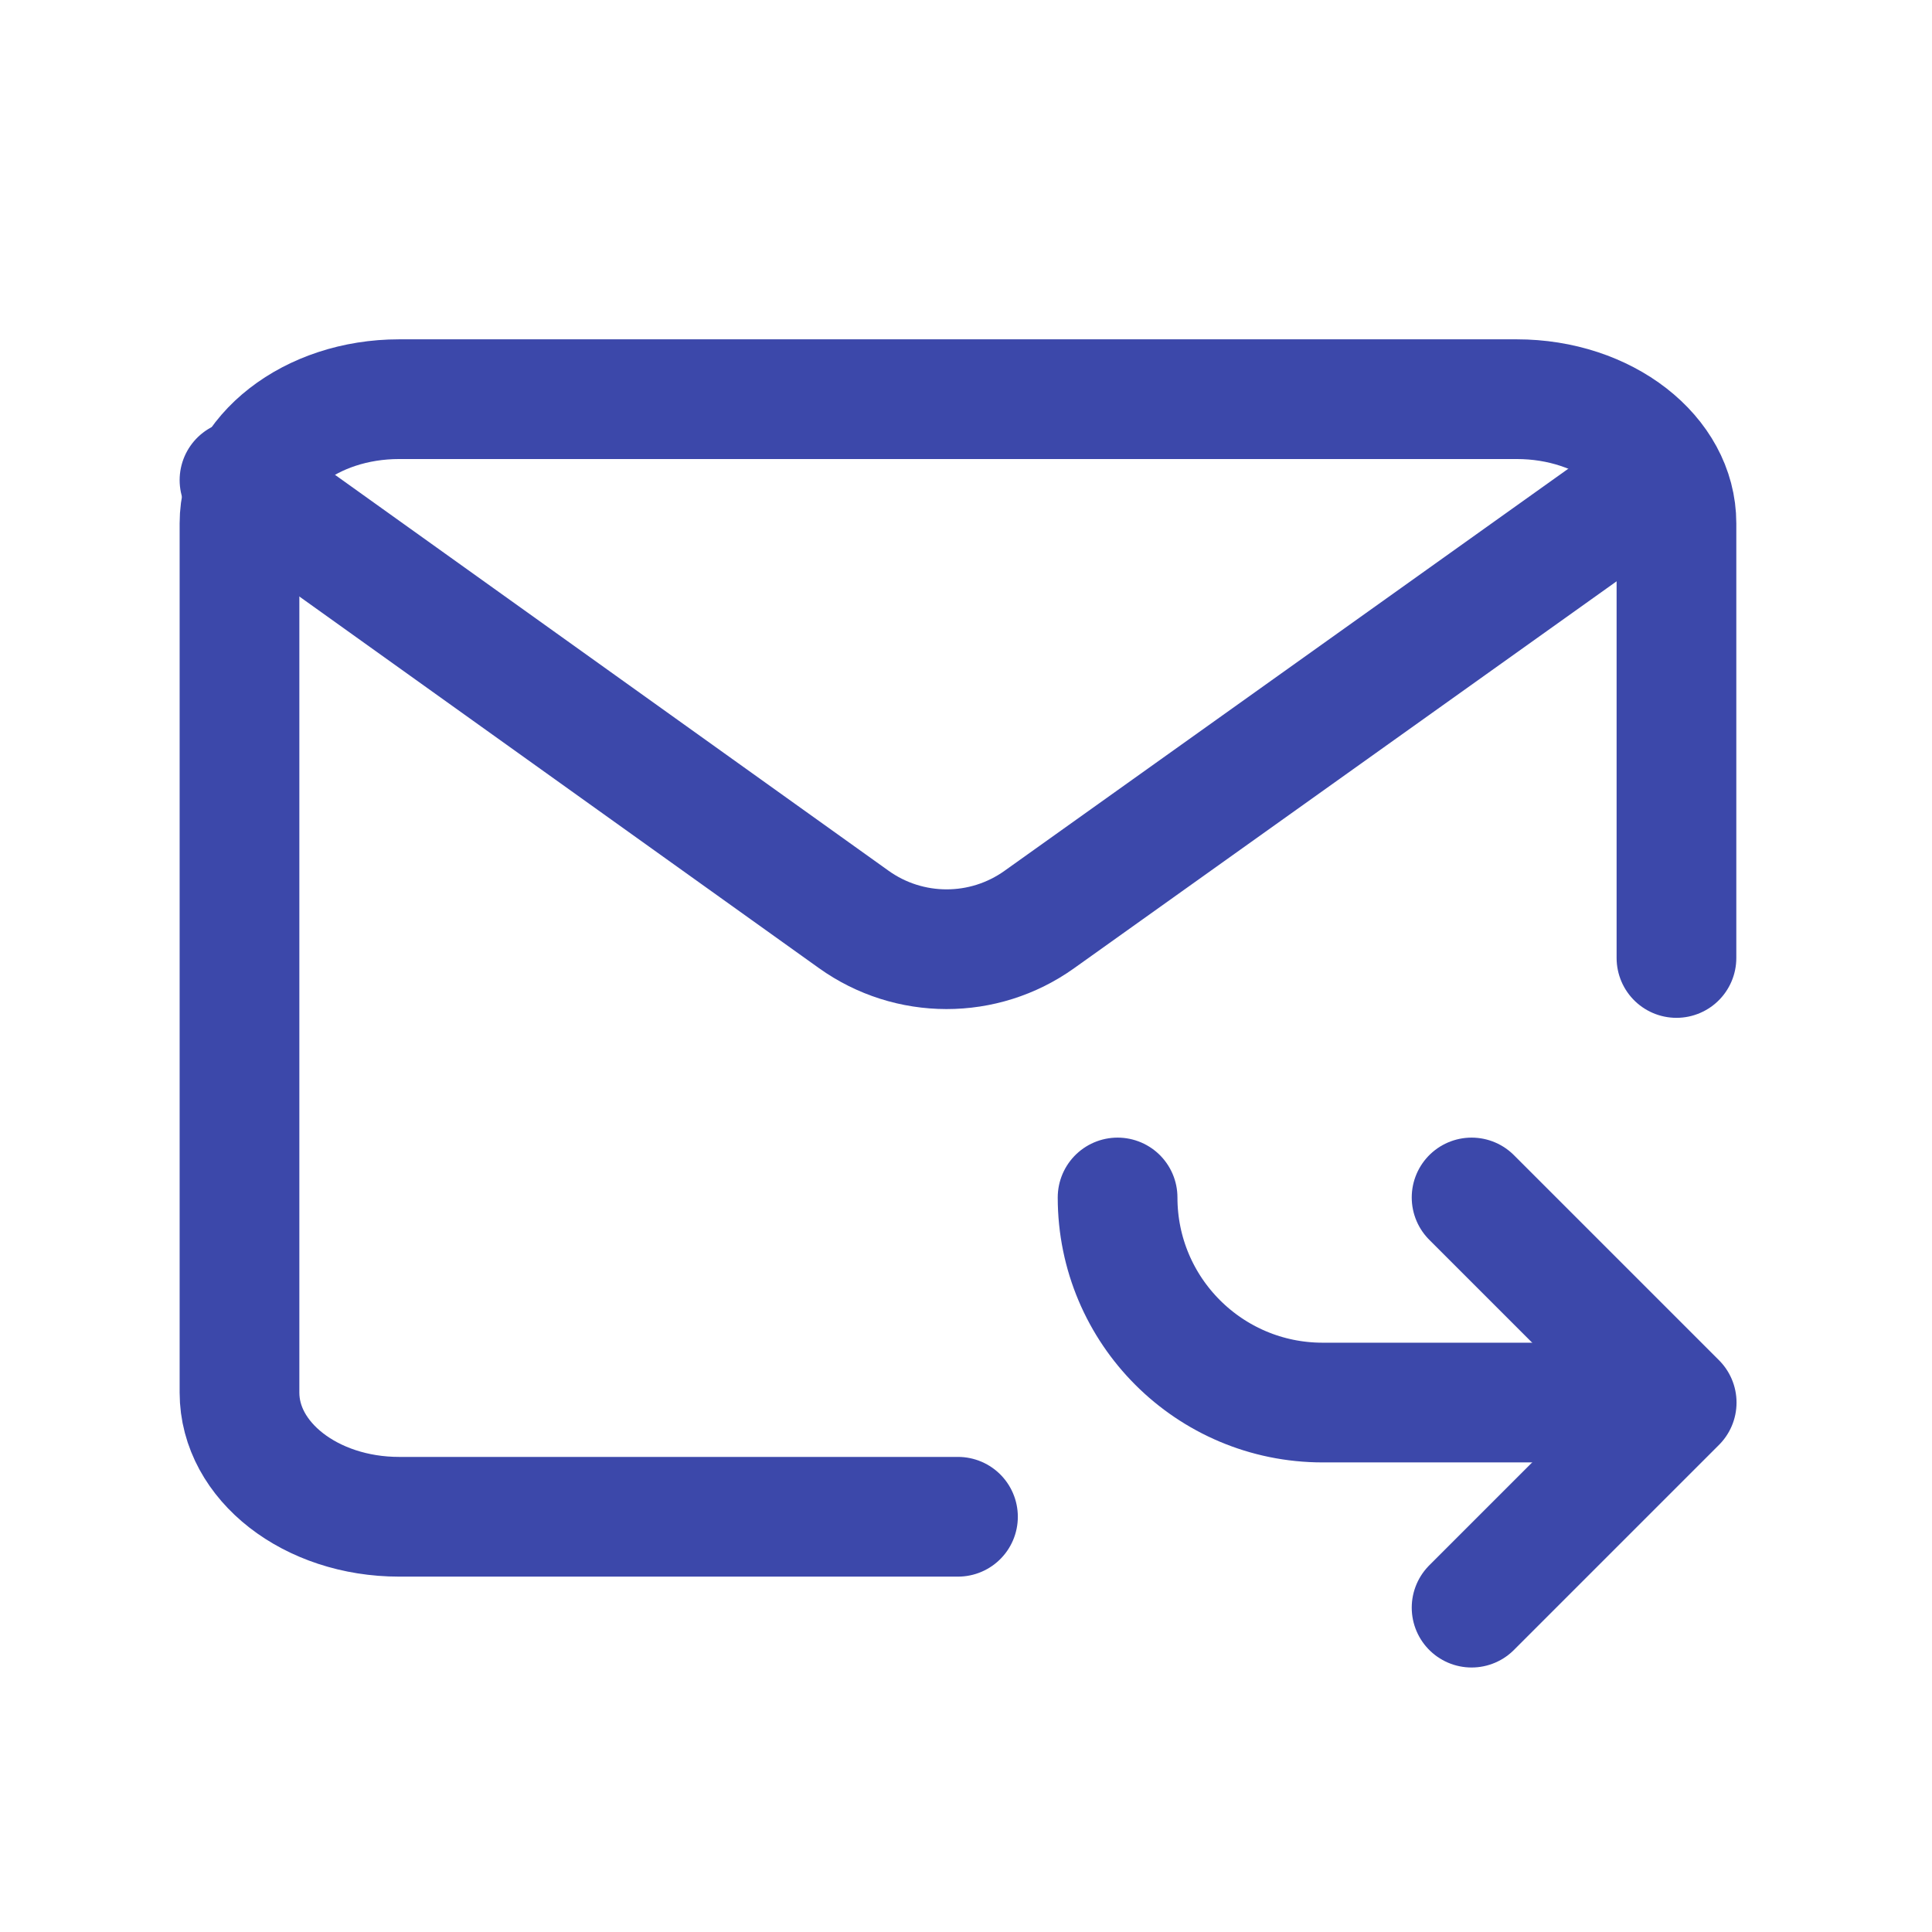 <svg width="26" height="26" viewBox="0 0 26 26" fill="none" xmlns="http://www.w3.org/2000/svg">
<path d="M19.804 16.115L22.564 18.875L19.804 21.635" stroke="#3C48AA" stroke-width="1.611" stroke-linecap="round" stroke-linejoin="round"/>
<path d="M15.04 16.115C15.04 17.64 16.275 18.875 17.8 18.875L21.486 18.875" stroke="#3C48AA" stroke-width="1.611" stroke-linecap="round" stroke-linejoin="round"/>
<path d="M22.561 12.892L22.561 7.043C22.561 6.12 21.599 5.372 20.412 5.372L5.371 5.372C4.184 5.372 3.223 6.12 3.223 7.043L3.223 18.741C3.223 19.664 4.184 20.412 5.371 20.412L12.892 20.412" stroke="#3C48AA" stroke-width="1.611" stroke-linecap="round" stroke-linejoin="round"/>
<path d="M3.223 6.461L11.489 12.373C12.235 12.907 13.239 12.908 13.986 12.375L22.299 6.446" stroke="#3C48AA" stroke-width="1.611" stroke-linecap="round" stroke-linejoin="round"/>
</svg>
